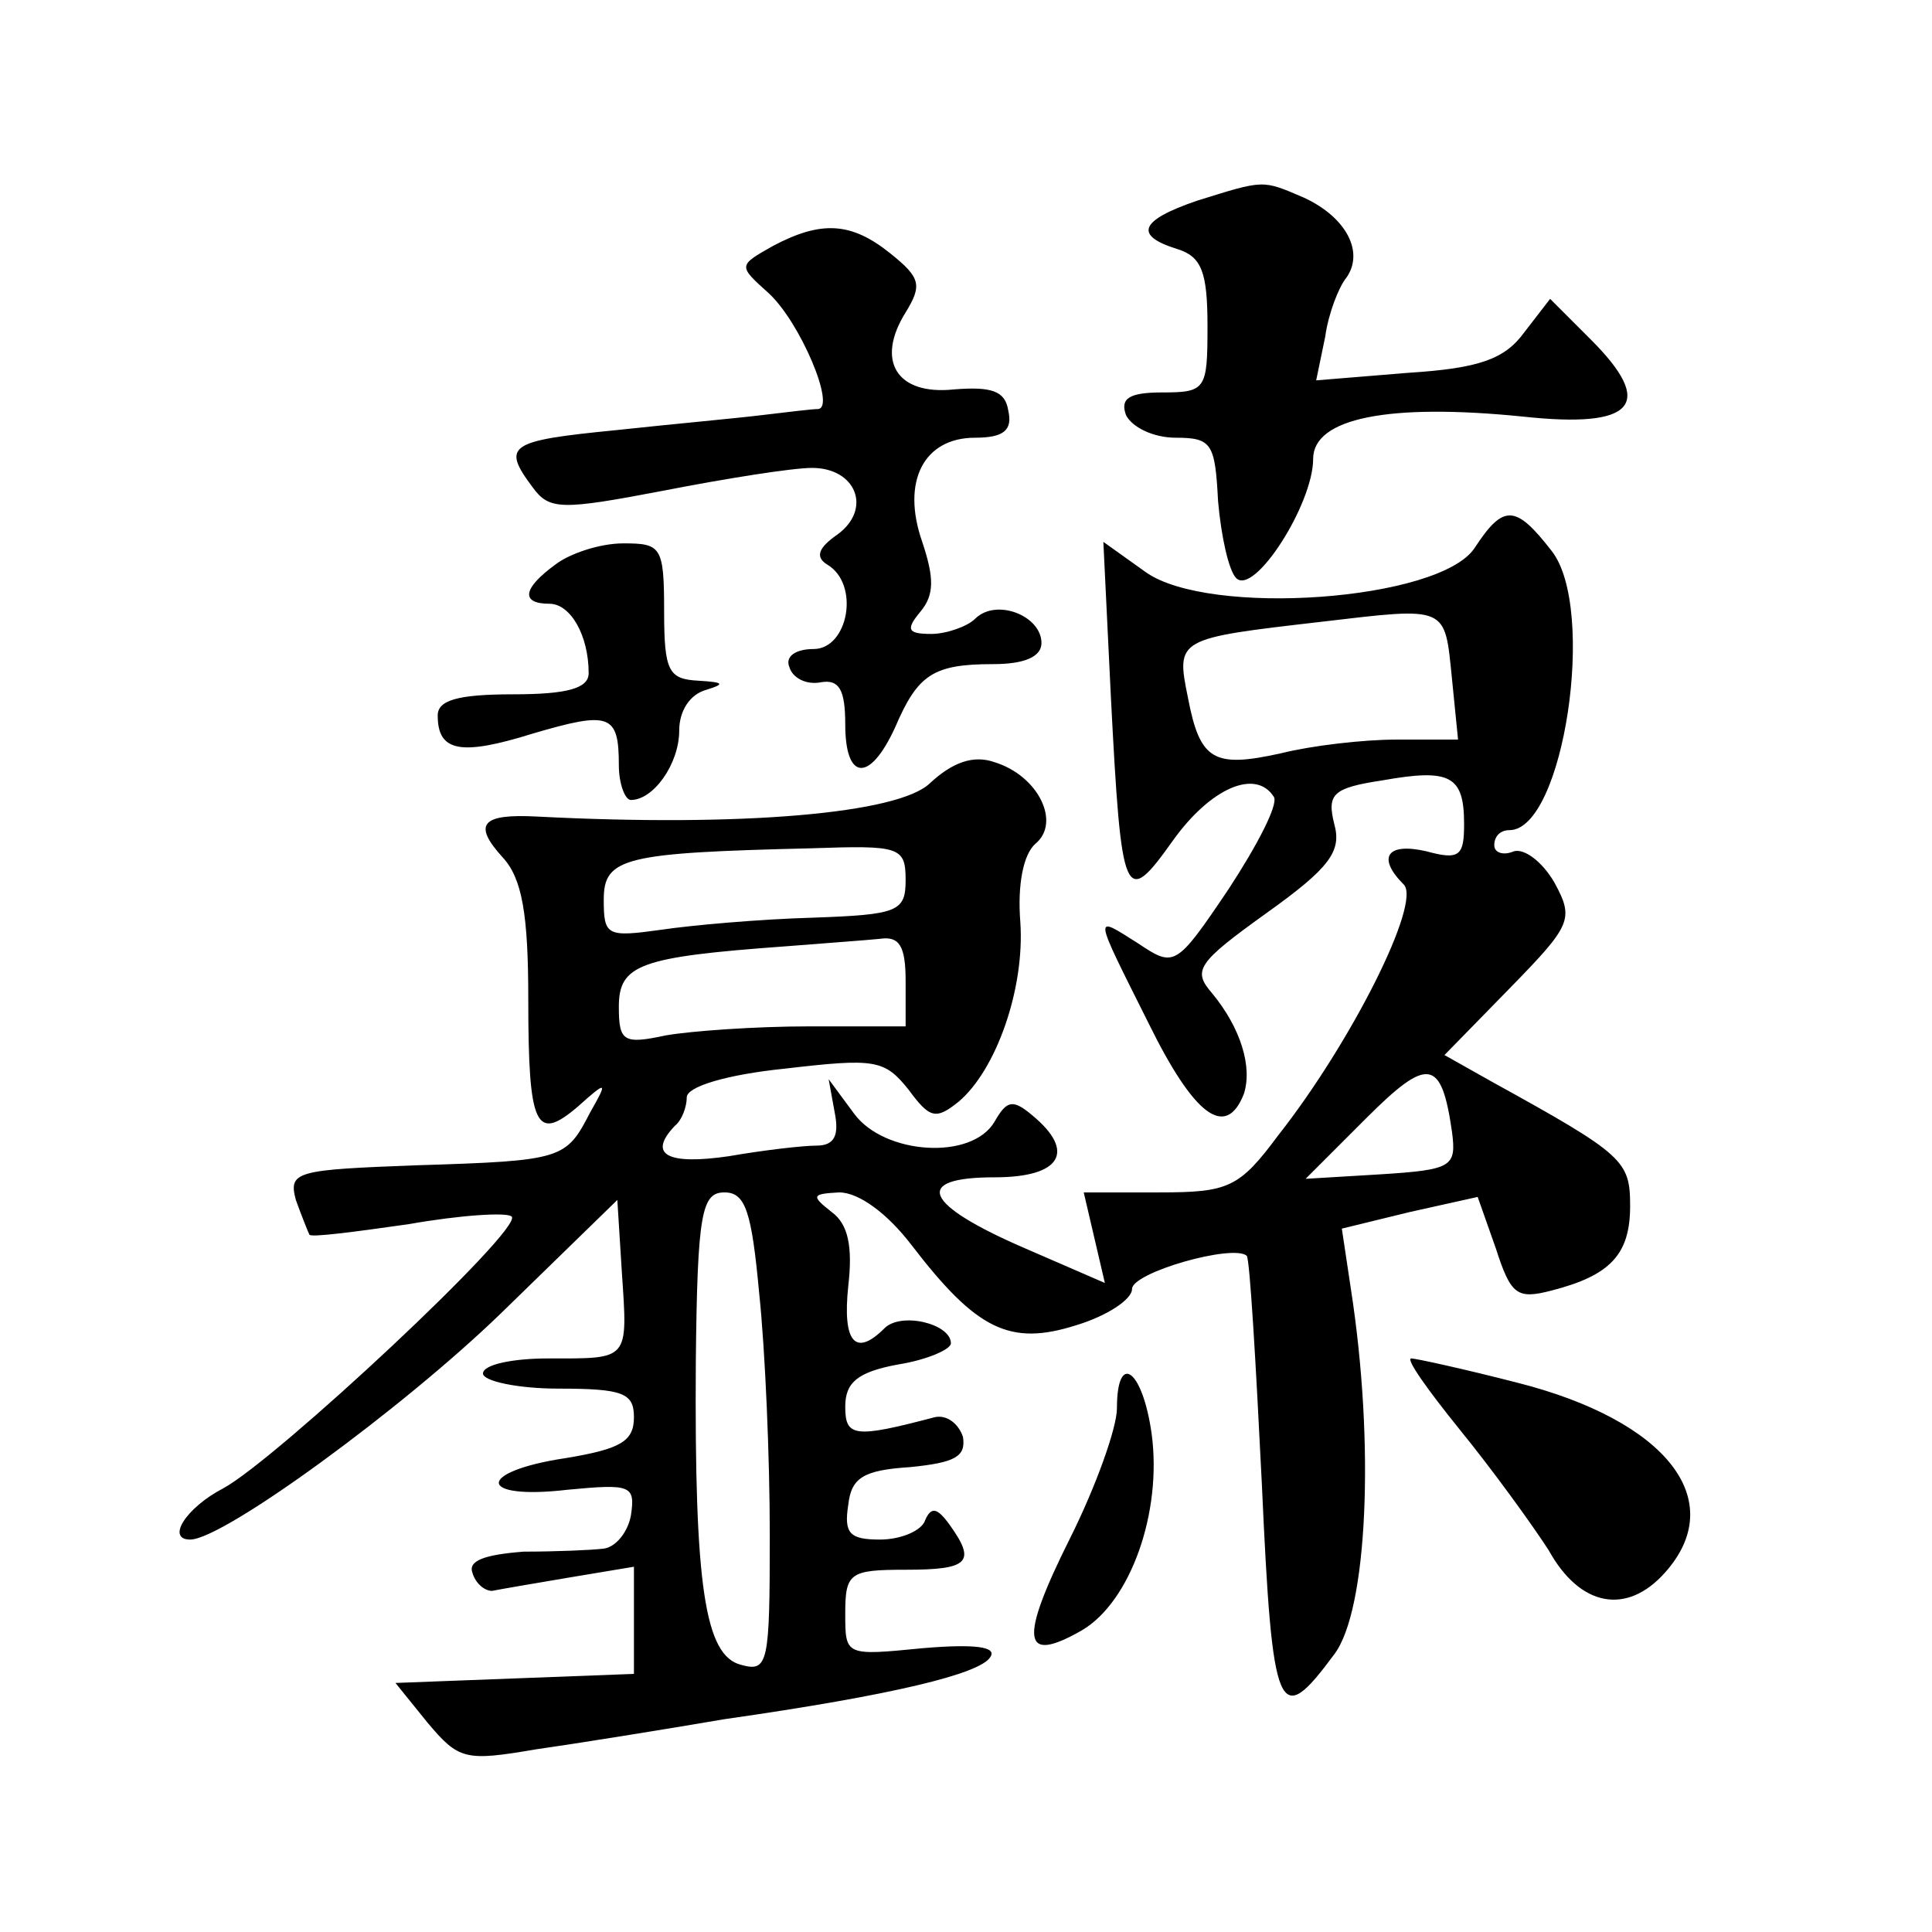 <?xml version="1.0" standalone="no"?>
<!DOCTYPE svg PUBLIC "-//W3C//DTD SVG 20010904//EN"
 "http://www.w3.org/TR/2001/REC-SVG-20010904/DTD/svg10.dtd">
<svg version="1.0" xmlns="http://www.w3.org/2000/svg"
 width="128pt" height="128pt" viewBox="0 0 128 128"
 preserveAspectRatio="xMidYMid meet">
<g transform="translate(0,128) scale(0.1,-0.1)"
fill="#0" stroke="none">
<path d="M793 1147 c-38 -13 -42 -23 -13 -32 16 -5 20 -15 20 -51 0 -42 -1 -44
-30 -44 -22 0 -28 -4 -24 -15 4 -8 18 -15 33 -15 24 0 26 -4 28 -42 2 -23 7 -46
12 -51 12 -12 51 49 51 79 0 27 50 37 139 28 74 -8 88 8 45 51 l-27 27 -17 -22
c-13 -18 -30 -24 -77 -27 l-61 -5 6 29 c2 15 9 33 14 39 12 17 0 40 -28 53 -28
12 -26 12 -71 -2z M512 1117 c-23 -13 -23 -13 -3 -31 21 -19 45 -76 33 -77 -4 0
-20 -2 -37 -4 -16 -2 -60 -6 -97 -10 -71 -7 -76 -10 -55 -38 11 -15 19 -15 87 -2
41 8 85 15 98 15 29 0 40 -27 17 -44 -13 -9 -15 -15 -7 -20 22 -13 14 -56 -9 -56
-12 0 -19 -5 -16 -12 2 -7 11 -12 21 -10 12 2 16 -5 16 -28 0 -37 16 -39 33 -2
15 35 25 42 65 42 21 0 32 5 32 14 0 18 -30 30 -44 16 -5 -5 -19 -10 -29 -10 -16
0 -17 3 -7 15 9 11 9 22 1 46 -14 40 1 69 35 69 19 0 25 5 22 18 -2 13 -11 16 -36
14 -38 -4 -52 19 -32 51 11 18 10 23 -10 39 -26 21 -46 22 -78 5z M977 917 c-23
-35 -176 -46 -218 -16 l-28 20 5 -103 c7 -135 9 -140 41 -95 25 35 55 48 67 29
3 -5 -11 -32 -30 -61 -35 -52 -36 -52 -60 -36 -30 19 -30 21 7 -53 30 -61 51 -77
63 -47 6 18 -2 44 -21 67 -13 15 -10 20 36 53 42 30 50 41 45 59 -5 20 -1 24 32
29 45 8 54 3 54 -29 0 -21 -3 -24 -25 -18 -26 6 -33 -4 -15 -22 12 -12 -35 -105
-83 -166 -26 -35 -33 -38 -79 -38 l-50 0 7 -30 7 -30 -53 23 c-67 29 -75 47 -20
47 44 0 54 17 25 41 -13 11 -17 10 -25 -4 -15 -26 -73 -22 -93 5 l-17 23 4 -22
c3 -15 0 -22 -12 -22 -9 0 -35 -3 -58 -7 -41 -6 -54 1 -36 20 5 4 8 13 8 19 0 7
26 15 65 19 60 7 66 6 82 -14 14 -19 18 -20 33 -8 25 21 44 75 41 119 -2 25 2 45
10 52 17 14 2 45 -27 54 -14 5 -28 0 -43 -14 -21 -20 -124 -29 -260 -22 -37 2 -43
-5 -23 -27 13 -14 17 -38 17 -94 0 -85 5 -95 33 -71 19 17 20 17 8 -4 -16 -31 -18
-32 -114 -35 -81 -3 -86 -4 -81 -23 4 -11 8 -21 9 -23 1 -2 31 2 66 7 34 6 65 8
68 5 8 -8 -156 -161 -191 -180 -25 -13 -38 -34 -22 -34 22 0 141 87 206 150 l77
75 3 -48 c4 -59 5 -57 -49 -57 -23 0 -43 -4 -43 -10 0 -5 23 -10 50 -10 43 0 50
-3 50 -19 0 -16 -9 -21 -45 -27 -60 -9 -59 -28 1 -21 42 4 45 3 42 -17 -2 -11 -10
-21 -18 -22 -8 -1 -32 -2 -53 -2 -26 -2 -37 -6 -34 -14 2 -7 8 -12 13 -12 5 1 28
5 52 9 l42 7 0 -36 0 -35 -79 -3 -79 -3 21 -26 c21 -25 25 -26 72 -18 28 4 84 13
125 20 112 16 169 30 176 41 5 7 -10 9 -45 6 -51 -5 -51 -5 -51 23 0 27 3 29 40
29 42 0 47 5 29 30 -8 11 -12 12 -16 3 -2 -7 -16 -13 -30 -13 -20 0 -24 4 -21 23
2 18 10 23 41 25 30 3 37 7 35 20 -3 9 -11 15 -19 13 -53 -14 -59 -13 -59 7 0 16
8 23 35 28 19 3 35 10 35 14 0 13 -33 21 -44 10 -19 -19 -28 -10 -24 28 3 26 0
41 -11 49 -14 11 -13 12 5 13 13 0 32 -14 48 -35 43 -56 65 -67 109 -53 20 6 37
17 37 24 0 11 67 30 76 22 2 -2 6 -70 10 -151 7 -155 11 -163 48 -113 22 29 27
139 11 242 l-6 40 45 11 45 10 12 -34 c10 -31 14 -34 37 -28 39 10 52 24 52 56
0 30 -4 34 -91 82 l-32 18 43 44 c41 42 43 46 30 70 -8 14 -20 23 -27 21 -7 -3
-13 -1 -13 4 0 6 4 10 10 10 36 0 58 147 28 185 -24 31 -32 31 -51 2z m-15 -87
l4 -40 -41 0 c-22 0 -56 -4 -76 -9 -45 -10 -54 -5 -62 37 -8 39 -7 39 88 50 85
10 82 11 87 -38z m-362 -133 c0 -21 -5 -23 -62 -25 -35 -1 -80 -5 -100 -8 -36 -5
-38 -4 -38 20 0 28 14 31 138 34 58 2 62 1 62 -21z m0 -67 l0 -30 -64 0 c-35 0
-78 -3 -95 -6 -28 -6 -31 -4 -31 19 0 28 14 33 110 40 25 2 53 4 63 5 13 2 17 -5
17 -28z m362 -100 c3 -23 0 -25 -47 -28 l-50 -3 40 40 c41 41 50 40 57 -9z m-459
-107 c4 -38 7 -109 7 -160 0 -85 -1 -91 -19 -86 -24 6 -31 52 -30 201 1 99 4 112
19 112 14 0 18 -13 23 -67z M368 906 c-22 -16 -23 -26 -4 -26 14 0 26 -21 26 -46
0 -10 -14 -14 -50 -14 -37 0 -50 -4 -50 -14 0 -24 15 -27 63 -12 51 15 57 13 57
-21 0 -12 4 -23 8 -23 15 0 32 24 32 46 0 13 7 24 18 27 13 4 11 5 -5 6 -20 1 -23
6 -23 46 0 43 -2 45 -27 45 -16 0 -36 -7 -45 -14z M967 333 c22 -27 48 -63 59 -80
21 -38 52 -43 77 -15 43 48 1 101 -98 126 -35 9 -67 16 -70 16 -4 0 11 -21 32 -47z
M740 347 c0 -13 -14 -52 -31 -86 -34 -68 -32 -84 8 -61 32 19 53 78 46 130 -6 43
-23 55 -23 17z"/>
</g>
</svg>

